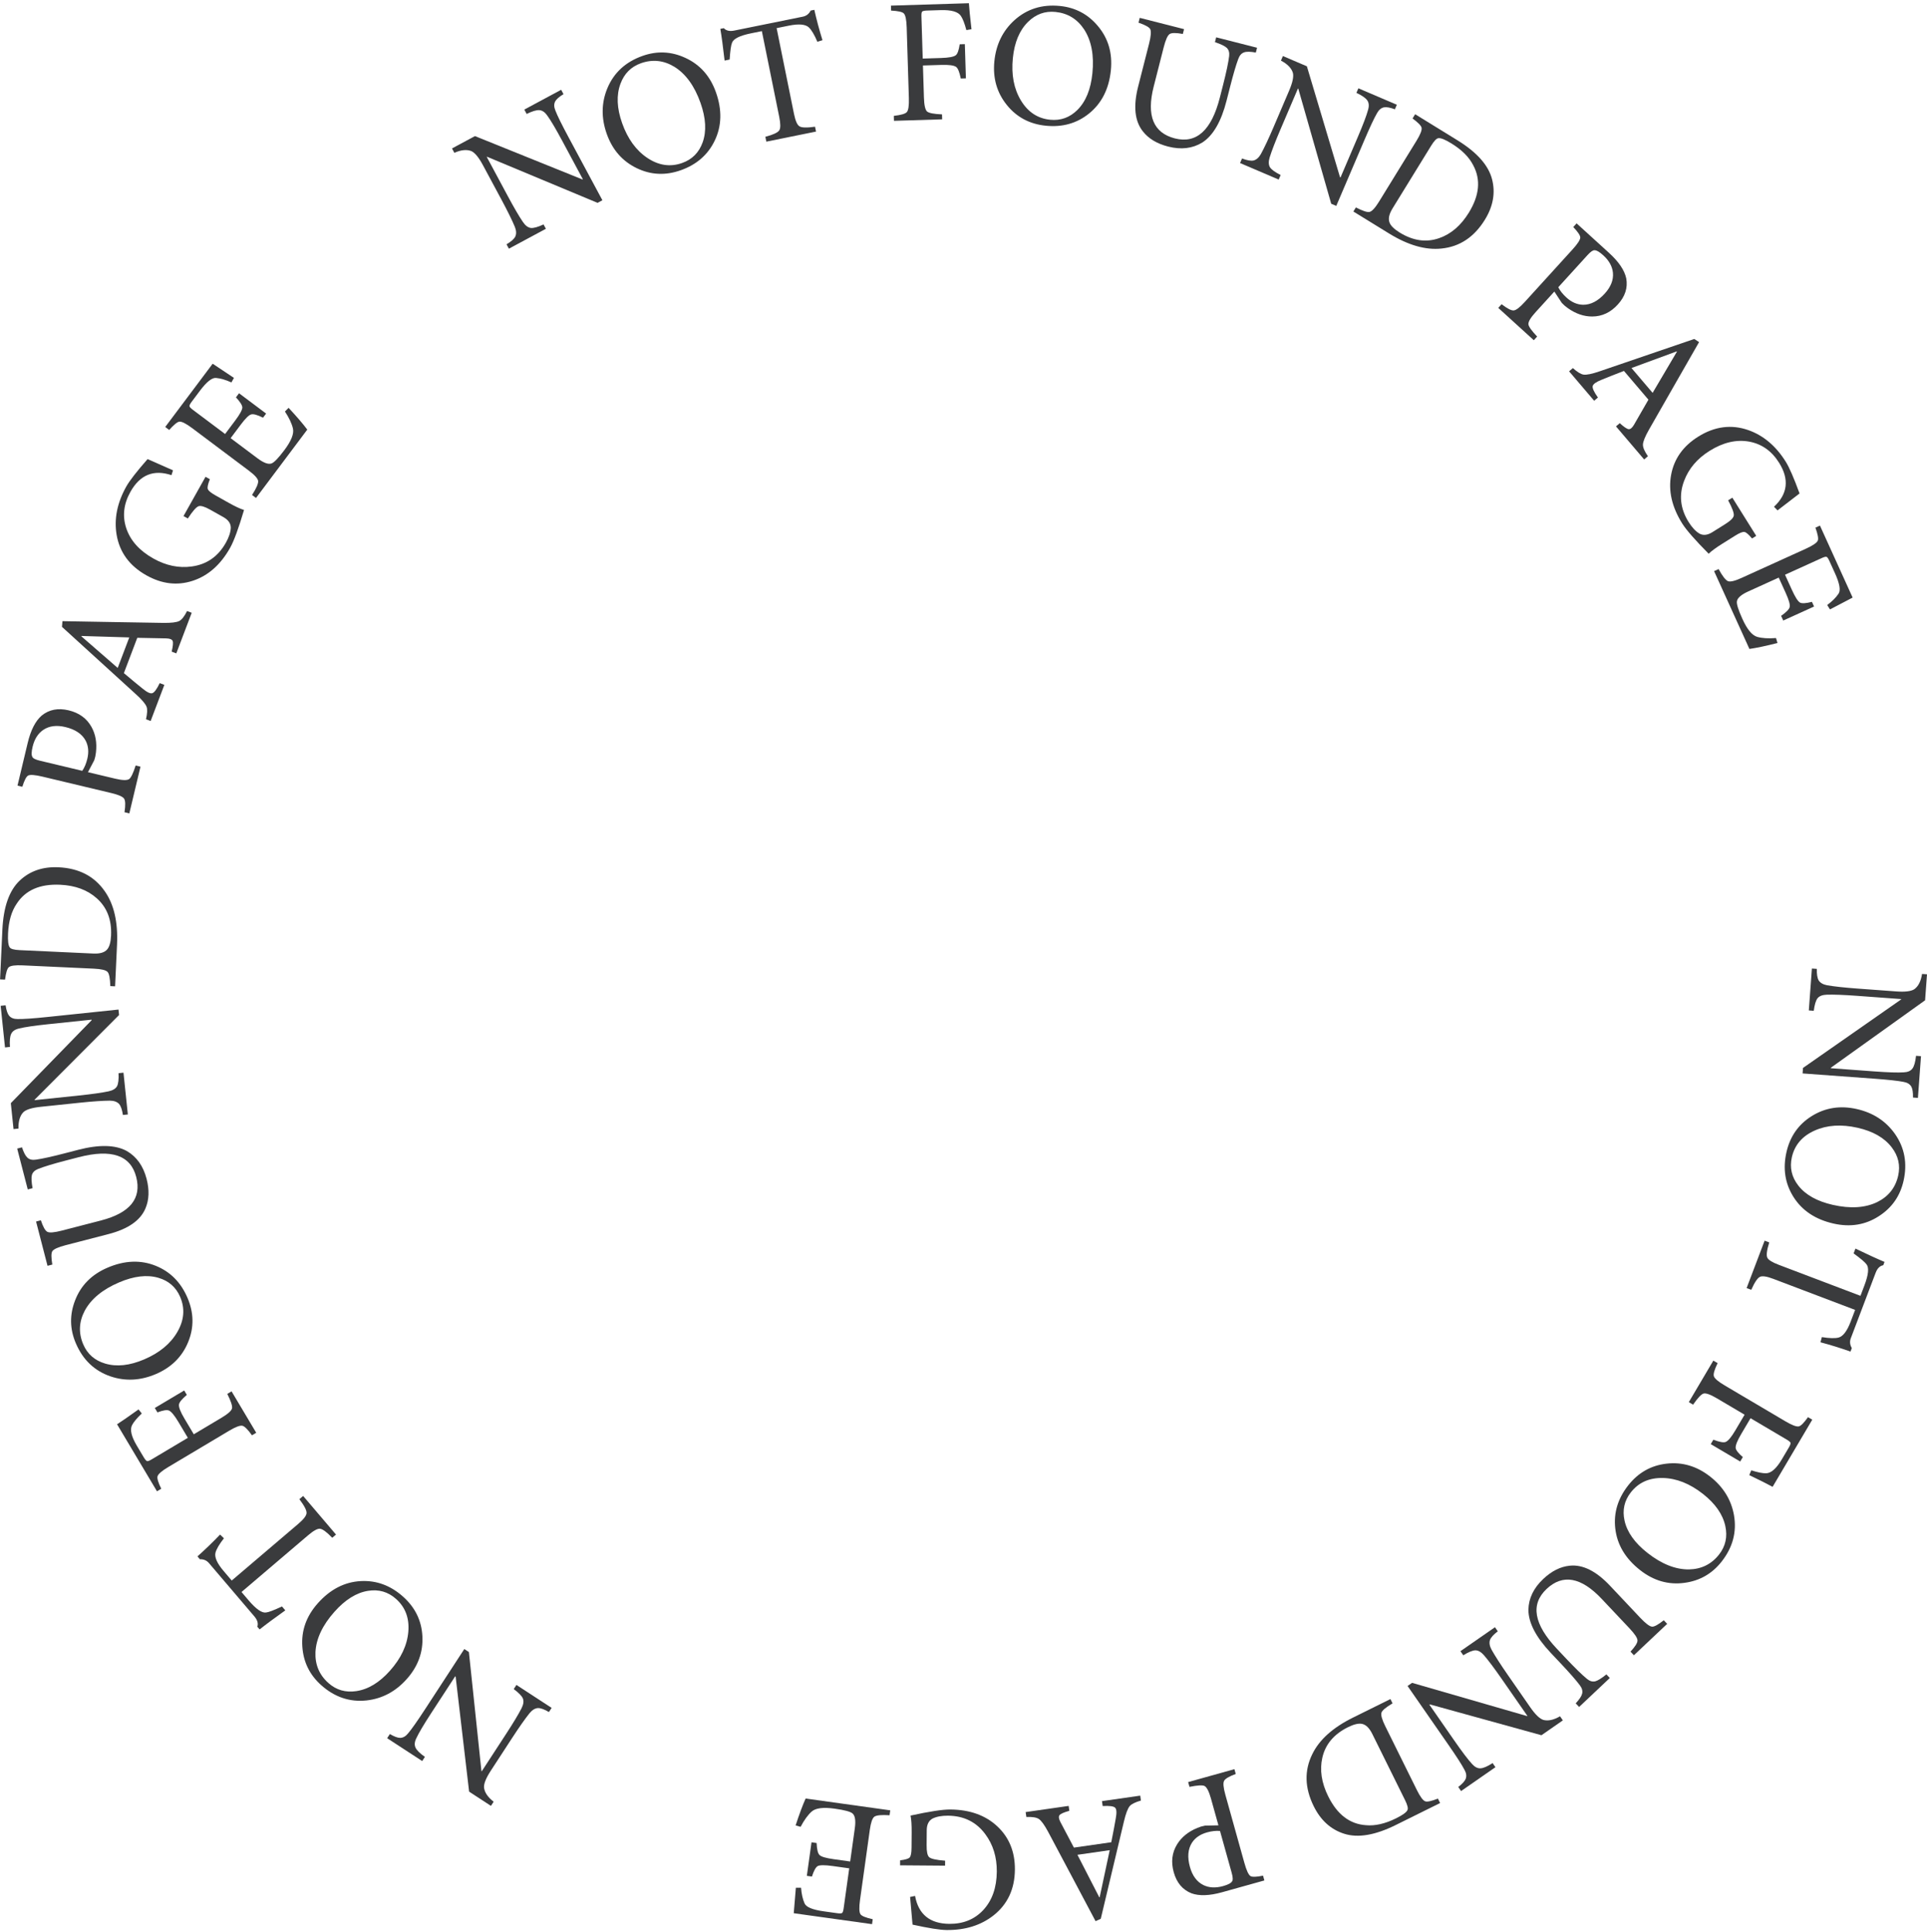 <?xml version="1.0" encoding="UTF-8"?> <svg xmlns="http://www.w3.org/2000/svg" width="870" height="872" viewBox="0 0 870 872" fill="none"> <path opacity="0.85" d="M863.669 495.418C863.73 493.122 863.477 491.472 862.909 490.467C862.242 489.348 861.09 488.648 859.452 488.368C857.028 487.869 852.544 487.379 845.999 486.898L813.834 484.537L814.016 482.062L858.334 451.133L858.346 450.973L838.313 449.502C832.407 449.069 827.899 448.898 824.79 448.991C822.805 449.059 821.401 449.598 820.578 450.607C819.809 451.621 819.242 453.505 818.879 456.26L816.645 456.096L818.034 437.18L820.268 437.344C820.199 439.747 820.473 441.479 821.09 442.54C821.81 443.663 823.094 444.399 824.94 444.749C828.216 445.31 832.754 445.804 838.553 446.23L856.112 447.519C860.103 447.812 862.829 447.477 864.291 446.515C866.099 445.203 867.257 442.908 867.765 439.628L870 439.792L869.139 451.525L826.623 481.945L826.605 482.184L846.239 483.626C852.465 484.083 856.895 484.221 859.529 484.04C861.354 483.96 862.653 483.387 863.427 482.32C864.197 481.307 864.738 479.394 865.052 476.582L867.287 476.746L865.904 495.582L863.669 495.418Z" fill="#18191C"></path> <path opacity="0.85" d="M859.408 533.049C857.863 539.866 854.175 545.157 848.344 548.923C842.245 552.902 835.398 554.031 827.801 552.31C819.58 550.447 813.523 546.395 809.631 540.152C805.9 534.164 804.872 527.476 806.546 520.087C808.161 512.959 811.963 507.529 817.95 503.798C824.066 499.987 830.843 498.924 838.284 500.61C845.673 502.284 851.418 506.02 855.52 511.819C859.904 518.063 861.2 525.14 859.408 533.049ZM856.987 530.696C858.036 526.065 857.062 521.796 854.063 517.889C850.771 513.587 845.638 510.646 838.666 509.066C831.329 507.404 824.861 507.826 819.26 510.331C813.659 512.837 810.234 516.848 808.985 522.363C807.924 527.046 808.898 531.315 811.909 535.17C815.173 539.356 820.369 542.256 827.497 543.872C835.406 545.664 842.095 545.237 847.563 542.592C852.619 540.073 855.761 536.107 856.987 530.696Z" fill="#18191C"></path> <path opacity="0.85" d="M822.531 603.56C825.92 604.104 828.433 604.173 830.071 603.768C832.102 603.226 833.932 600.811 835.56 596.521L837.548 591.283L800.661 577.284C797.668 576.149 795.646 575.838 794.595 576.352C793.494 576.847 792.181 578.803 790.657 582.219L788.562 581.424L796.683 560.025L798.778 560.82C797.69 564.287 797.394 566.572 797.889 567.673C798.353 568.705 800.082 569.789 803.075 570.925L839.961 584.924L841.722 580.285C843.577 575.396 843.902 572.21 842.696 570.725C842.075 569.805 840.134 568.155 836.871 565.775L837.694 563.605C843.291 566.3 847.667 568.303 850.821 569.614L850.254 571.111C848.723 571.386 847.579 572.521 846.821 574.516L835.605 604.07C835.037 605.567 835.188 607.051 836.056 608.521L835.46 610.093C830.982 608.508 826.464 607.107 821.904 605.89L822.531 603.56Z" fill="#18191C"></path> <path opacity="0.85" d="M790.66 663.694C793.585 664.616 795.803 665.058 797.312 665.021C799.609 665.014 802.005 662.898 804.502 658.672L807.595 653.435C808.192 652.424 808.457 651.713 808.391 651.302C808.297 650.937 807.744 650.456 806.734 649.859L790.335 640.171L786.142 647.268C784.351 650.3 783.51 652.406 783.619 653.585C783.717 654.573 784.792 655.952 786.845 657.722L785.665 659.72L772.366 651.864L773.547 649.866C776.271 650.918 778.113 651.262 779.071 650.899C780.203 650.452 781.664 648.712 783.455 645.681L787.647 638.584L775.176 631.216C772.236 629.479 770.218 628.752 769.122 629.034C768.072 629.343 766.496 631.015 764.394 634.049L762.464 632.909L773.536 614.167L775.465 615.307C774.04 618.245 773.472 620.202 773.762 621.179C774.071 622.229 775.696 623.623 778.636 625.359L806.128 641.6C809.068 643.337 811.072 644.087 812.141 643.851C813.064 643.653 814.441 642.266 816.272 639.692L818.201 640.832L800.291 671.149C798.427 670.109 794.915 668.345 789.755 665.855L790.66 663.694Z" fill="#18191C"></path> <path opacity="0.85" d="M777.29 704.874C772.975 710.372 767.376 713.574 760.494 714.48C753.279 715.464 746.607 713.552 740.48 708.743C733.848 703.539 730.111 697.283 729.267 689.975C728.46 682.966 730.395 676.482 735.072 670.522C739.584 664.772 745.345 661.494 752.353 660.686C759.512 659.861 766.092 661.803 772.094 666.513C778.054 671.191 781.645 677.027 782.869 684.023C784.156 691.544 782.296 698.494 777.29 704.874ZM776.11 701.71C779.042 697.975 779.989 693.699 778.952 688.885C777.82 683.587 774.441 678.732 768.817 674.318C762.899 669.674 756.873 667.285 750.739 667.151C744.605 667.017 739.792 669.174 736.301 673.623C733.337 677.4 732.389 681.676 733.459 686.448C734.616 691.629 738.069 696.475 743.819 700.988C750.199 705.994 756.426 708.473 762.5 708.424C768.148 708.313 772.685 706.075 776.11 701.71Z" fill="#18191C"></path> <path opacity="0.85" d="M711.4 768.876C713.076 767.075 714.043 765.612 714.302 764.488C714.602 763.251 714.243 761.976 713.224 760.663C711.48 758.348 708.631 755.095 704.677 750.904L700.173 746.131C693.436 738.99 690.059 732.495 690.04 726.644C690.152 721.477 692.382 716.843 696.728 712.743C700.531 709.154 704.514 707.157 708.678 706.749C714.546 706.127 720.61 709.134 726.871 715.77L740.546 730.264C742.963 732.825 744.735 734.16 745.864 734.269C746.882 734.336 748.646 733.368 751.157 731.365L752.695 732.995L737.677 747.165L736.139 745.535C738.282 743.219 739.332 741.533 739.287 740.474C739.281 739.38 738.051 737.532 735.598 734.932L723.132 721.719C713.832 711.862 705.534 710.376 698.239 717.259C690.904 724.179 692.473 733.188 702.944 744.286L707.063 748.652C711.127 752.96 714.284 756.033 716.532 757.872C717.749 758.851 718.966 759.207 720.181 758.941C721.36 758.635 723.051 757.59 725.254 755.805L726.792 757.435L712.938 770.505L711.4 768.876Z" fill="#18191C"></path> <path opacity="0.85" d="M658.371 806.624C660.194 805.228 661.318 803.993 661.742 802.919C662.192 801.697 662.011 800.361 661.199 798.911C660.063 796.713 657.623 792.919 653.88 787.528L635.484 761.038L637.522 759.623L689.443 774.622L689.575 774.531L678.118 758.032C674.74 753.167 672.037 749.556 670.009 747.196C668.708 745.697 667.406 744.944 666.103 744.939C664.831 744.978 663.01 745.723 660.64 747.174L659.362 745.334L674.941 734.516L676.219 736.356C674.308 737.813 673.134 739.116 672.697 740.263C672.277 741.529 672.512 742.99 673.402 744.646C675.025 747.545 677.496 751.383 680.813 756.16L690.855 770.621C693.137 773.908 695.112 775.817 696.78 776.348C698.937 776.928 701.45 776.385 704.319 774.717L705.597 776.558L695.934 783.268L645.543 769.349L645.346 769.486L656.575 785.657C660.135 790.784 662.814 794.315 664.612 796.249C665.822 797.617 667.085 798.267 668.401 798.198C669.673 798.159 671.501 797.377 673.884 795.851L675.162 797.692L659.649 808.464L658.371 806.624Z" fill="#18191C"></path> <path opacity="0.85" d="M630.102 823.82C620.826 828.412 613.079 829.718 606.859 827.737C600.854 825.828 596.277 821.694 593.129 815.335C589.034 807.063 588.814 799.224 592.47 791.818C595.622 785.317 601.74 779.818 610.824 775.32L627.75 766.941L628.709 768.877C625.719 770.655 624.056 772.044 623.718 773.045C623.356 774.117 623.92 776.159 625.411 779.171L639.685 808.003C641.176 811.015 642.434 812.714 643.458 813.1C644.34 813.438 646.25 813.028 649.19 811.87L650.184 813.878L630.102 823.82ZM619.564 782.692C618.262 780.062 616.741 778.553 615.001 778.164C613.451 777.8 611.314 778.293 608.588 779.642C602.229 782.79 598.369 787.38 597.009 793.411C595.747 798.918 596.631 804.731 599.661 810.851C603.708 819.027 609.37 823.368 616.645 823.874C620.771 824.272 625.321 823.24 630.293 820.779C633.258 819.311 634.968 818.077 635.426 817.077C635.834 816.339 635.47 814.822 634.334 812.527L619.564 782.692Z" fill="#18191C"></path> <path opacity="0.85" d="M551.796 854.131C546.041 855.738 541.404 855.897 537.887 854.608C533.895 853.008 531.24 849.844 529.92 845.116C528.615 840.44 529.128 836.225 531.459 832.473C533.443 829.26 536.47 826.809 540.54 825.119C541.679 824.635 542.828 824.286 543.987 824.073L550.1 823.946L546.722 811.844C545.818 808.606 544.847 806.717 543.81 806.176C542.853 805.723 540.591 805.856 537.025 806.574L536.422 804.416L557.311 798.585L557.914 800.743C554.902 801.861 553.144 802.905 552.64 803.877C552.136 804.849 552.329 806.927 553.218 810.114L561.825 840.946C562.757 844.286 563.665 846.248 564.548 846.833C565.351 847.329 567.246 847.27 570.233 846.658L570.835 848.817L551.796 854.131ZM550.81 826.489C549.045 826.317 547.083 826.533 544.925 827.135C541.893 827.981 539.637 829.525 538.158 831.766C536.308 834.664 536 838.323 537.234 842.742C538.338 846.699 540.341 849.408 543.241 850.869C545.813 852.146 548.795 852.31 552.187 851.364C554.448 850.732 555.8 850.022 556.245 849.234C556.696 848.665 556.641 847.378 556.082 845.374L550.81 826.489Z" fill="#18191C"></path> <path opacity="0.85" d="M482.469 815.173L482.787 817.391C480.35 818.064 478.879 818.707 478.374 819.318C477.869 819.93 477.99 820.963 478.738 822.419L484.846 833.993L501.719 831.572C502.689 826.69 503.362 823.117 503.738 820.853C504.227 818.25 504.128 816.62 503.441 815.964C502.754 815.308 500.886 815.064 497.838 815.232L497.52 813.014L514.789 810.536L515.107 812.754C512.52 813.502 510.834 814.337 510.05 815.258C509.13 816.36 508.252 818.696 507.417 822.265L496.975 866.128L494.622 867.193L483.982 847.134C479.465 838.565 475.884 831.829 473.241 826.927C471.549 823.774 470.136 821.821 469.004 821.067C467.932 820.358 466.057 820.061 463.379 820.176L463.06 817.958L482.469 815.173ZM496.313 856.44L496.471 856.418L501.019 835.149L486.443 837.24L496.313 856.44Z" fill="#18191C"></path> <path opacity="0.85" d="M406.376 839.747C408.779 839.446 410.223 839.004 410.707 838.42C411.245 837.838 411.524 836.373 411.542 834.025L411.595 827.143C411.62 823.835 411.453 821.3 411.093 819.536C419.591 817.681 425.574 816.767 429.041 816.794C437.844 816.862 444.921 819.397 450.271 824.4C455.621 829.404 458.265 835.906 458.203 843.909C458.136 852.658 454.935 859.543 448.6 864.563C442.91 869.054 435.85 871.267 427.421 871.202C424.433 871.179 419.291 870.365 411.994 868.762L410.89 856.269L413.134 855.806C414.67 864.141 419.84 868.342 428.643 868.41C434.885 868.458 439.969 866.39 443.897 862.206C447.932 857.862 449.977 852.062 450.033 844.806C450.084 838.244 448.34 832.602 444.802 827.88C440.736 822.406 435.128 819.642 427.979 819.587C425.152 819.565 422.828 820 421.007 820.893C419.292 821.84 418.425 823.594 418.405 826.155L418.353 832.957C418.33 835.838 418.717 837.629 419.512 838.328C420.359 839.082 422.756 839.607 426.702 839.904L426.685 842.145L406.358 841.988L406.376 839.747Z" fill="#18191C"></path> <path opacity="0.85" d="M359.204 823.975C360.893 818.823 362.4 814.778 363.726 811.839L401.93 817.171L401.62 819.39C397.99 819.153 395.697 819.372 394.741 820.046C393.838 820.728 393.157 822.707 392.7 825.983L388.297 857.529C387.81 861.016 387.882 863.208 388.511 864.103C389.049 864.879 390.885 865.62 394.018 866.327L393.709 868.546L358.359 863.612C358.418 863.189 358.737 859.355 359.318 852.11L361.66 852.114C361.866 854.89 362.398 857.254 363.256 859.205C363.994 860.87 366.872 862.053 371.892 862.754L377.916 863.594C379.131 863.764 379.889 863.735 380.19 863.508C380.491 863.28 380.723 862.586 380.885 861.423L383.408 843.352L375.957 842.312C372.417 841.818 370.153 841.825 369.167 842.334C368.285 842.857 367.419 844.433 366.567 847.062L364.269 846.741L366.382 831.602L368.68 831.923C368.81 834.85 369.258 836.663 370.022 837.363C370.779 838.115 372.875 838.73 376.309 839.21L383.839 840.261L385.93 825.281C386.409 821.846 386.074 819.618 384.924 818.595C384.016 817.768 381.316 817.041 376.824 816.414C371.699 815.699 368.245 816.133 366.462 817.715C364.739 819.252 363.071 821.551 361.459 824.612L359.204 823.975Z" fill="#18191C"></path> <path opacity="0.85" d="M176.012 782.732C177.992 783.896 179.559 784.472 180.714 784.46C182.015 784.417 183.185 783.746 184.222 782.448C185.83 780.567 188.426 776.877 192.01 771.38L209.621 744.362L211.699 745.716L217.36 799.463L217.495 799.551L228.463 782.723C231.697 777.762 234.025 773.898 235.447 771.131C236.346 769.36 236.552 767.871 236.066 766.663C235.551 765.499 234.175 764.092 231.938 762.443L233.162 760.566L249.051 770.923L247.828 772.8C245.758 771.579 244.109 770.982 242.881 771.009C241.55 771.097 240.286 771.865 239.087 773.313C237.013 775.909 234.388 779.643 231.212 784.515L221.598 799.264C219.413 802.616 218.389 805.165 218.525 806.909C218.8 809.126 220.249 811.25 222.875 813.279L221.651 815.157L211.796 808.733L205.71 756.81L205.509 756.679L194.758 773.172C191.35 778.401 189.088 782.213 187.973 784.607C187.162 786.243 187.036 787.657 187.596 788.85C188.111 790.014 189.524 791.412 191.834 793.046L190.611 794.923L174.788 784.61L176.012 782.732Z" fill="#18191C"></path> <path opacity="0.85" d="M145.055 760.699C139.834 756.053 136.984 750.267 136.505 743.342C135.969 736.079 138.29 729.539 143.469 723.72C149.073 717.423 155.548 714.08 162.895 713.69C169.939 713.318 176.292 715.65 181.951 720.687C187.411 725.546 190.327 731.498 190.699 738.543C191.08 745.739 188.735 752.186 183.663 757.885C178.626 763.544 172.579 766.768 165.52 767.557C157.934 768.377 151.112 766.091 145.055 760.699ZM148.285 759.718C151.832 762.875 156.041 764.085 160.91 763.348C166.267 762.544 171.322 759.473 176.075 754.132C181.077 748.513 183.834 742.646 184.347 736.532C184.86 730.418 183.005 725.481 178.78 721.721C175.193 718.529 170.985 717.319 166.155 718.092C160.913 718.926 155.862 722.073 151.003 727.533C145.612 733.591 142.752 739.652 142.425 745.718C142.187 751.362 144.14 756.029 148.285 759.718Z" fill="#18191C"></path> <path opacity="0.85" d="M101.099 694.368C98.99 697.075 97.718 699.244 97.285 700.875C96.781 702.916 98.016 705.683 100.991 709.176L104.623 713.441L134.661 687.861C137.098 685.786 138.344 684.163 138.4 682.995C138.496 681.791 137.415 679.699 135.156 676.717L136.862 675.264L151.702 692.69L149.996 694.143C147.481 691.519 145.622 690.159 144.419 690.062C143.291 689.972 141.508 690.964 139.071 693.04L109.033 718.62L112.25 722.398C115.64 726.378 118.276 728.198 120.158 727.857C121.264 727.756 123.645 726.85 127.302 725.137L128.807 726.904C123.749 730.51 119.886 733.38 117.217 735.512L116.179 734.294C116.676 732.82 116.232 731.27 114.849 729.645L94.353 705.579C93.316 704.36 91.943 703.777 90.236 703.83L89.146 702.55C92.692 699.39 96.097 696.106 99.36 692.696L101.099 694.368Z" fill="#18191C"></path> <path opacity="0.85" d="M64.012 638.03C61.8 640.154 60.349 641.888 59.659 643.231C58.564 645.25 59.272 648.368 61.784 652.584L64.897 657.81C65.498 658.818 65.995 659.391 66.388 659.53C66.753 659.623 67.44 659.369 68.449 658.768L84.812 649.02L80.593 641.938C78.791 638.913 77.346 637.166 76.259 636.696C75.345 636.308 73.62 636.591 71.082 637.544L69.894 635.55L83.164 627.645L84.351 629.639C82.122 631.526 80.937 632.977 80.797 633.992C80.647 635.2 81.472 637.316 83.275 640.341L87.493 647.423L99.938 640.009C102.871 638.262 104.477 636.84 104.755 635.742C104.987 634.673 104.275 632.488 102.62 629.189L104.546 628.042L115.686 646.743L113.761 647.89C111.866 645.23 110.42 643.794 109.424 643.58C108.354 643.348 106.352 644.106 103.419 645.853L75.986 662.195C73.053 663.943 71.434 665.342 71.128 666.394C70.86 667.299 71.417 669.171 72.799 672.012L70.874 673.159L52.852 642.908C54.658 641.77 57.891 639.534 62.55 636.2L64.012 638.03Z" fill="#18191C"></path> <path opacity="0.85" d="M34.243 606.353C31.496 599.926 31.38 593.478 33.895 587.007C36.501 580.208 41.385 575.277 48.547 572.216C56.299 568.903 63.581 568.634 70.395 571.408C76.928 574.07 81.684 578.884 84.661 585.85C87.533 592.571 87.639 599.199 84.977 605.732C82.259 612.406 77.392 617.241 70.377 620.24C63.41 623.217 56.566 623.56 49.843 621.27C42.63 618.782 37.43 613.81 34.243 606.353ZM37.584 606.84C39.45 611.206 42.743 614.092 47.463 615.498C52.653 617.052 58.535 616.424 65.109 613.614C72.026 610.658 77.018 606.523 80.085 601.209C83.151 595.895 83.574 590.637 81.351 585.437C79.464 581.022 76.171 578.136 71.472 576.779C66.373 575.302 60.463 576.001 53.742 578.873C46.285 582.06 41.118 586.328 38.24 591.677C35.622 596.684 35.403 601.738 37.584 606.84Z" fill="#18191C"></path> <path opacity="0.85" d="M9.93 517.899C10.7 520.234 11.515 521.787 12.375 522.556C13.314 523.416 14.604 523.715 16.245 523.456C19.115 523.044 23.338 522.116 28.917 520.673L35.27 519.028C44.773 516.569 52.092 516.741 57.227 519.545C61.7 522.135 64.685 526.323 66.182 532.108C67.492 537.169 67.322 541.622 65.671 545.466C63.387 550.907 57.829 554.77 48.997 557.056L29.705 562.049C26.296 562.931 24.272 563.841 23.633 564.778C23.084 565.636 23.081 567.649 23.625 570.814L21.455 571.376L16.282 551.387L18.451 550.826C19.447 553.82 20.419 555.552 21.367 556.023C22.329 556.546 24.54 556.359 28.001 555.463L45.588 550.912C58.707 547.516 64.01 540.964 61.497 531.253C58.971 521.492 50.321 518.522 35.549 522.345L29.739 523.849C24.006 525.333 19.791 526.616 17.096 527.7C15.651 528.294 14.753 529.188 14.4 530.381C14.1 531.561 14.2 533.547 14.702 536.338L12.533 536.899L7.76 518.46L9.93 517.899Z" fill="#18191C"></path> <path opacity="0.85" d="M2.526 453.787C2.87 456.058 3.411 457.638 4.147 458.526C5.001 459.51 6.259 459.995 7.92 459.983C10.394 460.046 14.895 459.737 21.422 459.055L53.498 455.704L53.756 458.171L15.591 496.436L15.607 496.595L35.586 494.508C41.476 493.893 45.943 493.265 48.987 492.625C50.928 492.208 52.215 491.43 52.847 490.291C53.426 489.157 53.651 487.203 53.522 484.427L55.751 484.194L57.721 503.058L55.493 503.291C55.137 500.914 54.562 499.258 53.767 498.322C52.86 497.343 51.467 496.845 49.587 496.827C46.264 496.852 41.711 497.167 35.927 497.771L18.416 499.601C14.436 500.017 11.812 500.827 10.543 502.033C8.995 503.643 8.26 506.107 8.338 509.424L6.109 509.657L4.887 497.957L41.368 460.512L41.343 460.273L21.762 462.318C15.554 462.967 11.169 463.613 8.608 464.256C6.826 464.657 5.648 465.45 5.075 466.637C4.496 467.77 4.3 469.748 4.488 472.572L2.259 472.805L0.297 454.02L2.526 453.787Z" fill="#18191C"></path> <path opacity="0.85" d="M1.072 419.71C1.551 409.371 4.164 401.961 8.911 397.481C13.491 393.154 19.326 391.154 26.414 391.483C35.634 391.91 42.597 395.517 47.303 402.305C51.462 408.212 53.307 416.229 52.838 426.355L51.963 445.221L49.805 445.121C49.699 441.645 49.29 439.516 48.579 438.735C47.816 437.899 45.756 437.403 42.399 437.247L10.262 435.758C6.904 435.602 4.809 435.879 3.975 436.588C3.252 437.196 2.685 439.065 2.273 442.197L0.034 442.094L1.072 419.71ZM42.154 430.426C45.085 430.562 47.143 429.963 48.326 428.629C49.395 427.45 50.001 425.342 50.141 422.304C50.47 415.216 48.326 409.616 43.71 405.503C39.505 401.73 33.992 399.685 27.17 399.369C18.056 398.946 11.515 401.794 7.547 407.913C5.199 411.329 3.896 415.808 3.639 421.351C3.486 424.655 3.736 426.75 4.39 427.635C4.837 428.35 6.34 428.767 8.898 428.885L42.154 430.426Z" fill="#18191C"></path> <path opacity="0.85" d="M12.492 335.392C13.879 329.58 15.989 325.449 18.823 322.999C22.158 320.284 26.213 319.496 30.987 320.636C35.71 321.763 39.146 324.256 41.297 328.115C43.144 331.408 43.819 335.244 43.323 339.623C43.194 340.854 42.941 342.027 42.565 343.144L39.711 348.552L51.932 351.468C55.202 352.248 57.325 352.316 58.301 351.671C59.162 351.054 60.143 349.012 61.244 345.545L63.424 346.065L58.39 367.16L56.21 366.64C56.694 363.465 56.633 361.421 56.028 360.508C55.423 359.596 53.512 358.756 50.294 357.988L19.157 350.558C15.784 349.753 13.628 349.595 12.688 350.084C11.865 350.546 10.997 352.231 10.083 355.14L7.904 354.62L12.492 335.392ZM37.142 347.939C38.149 346.479 38.912 344.659 39.432 342.479C40.163 339.417 39.907 336.696 38.665 334.316C37.028 331.292 33.978 329.248 29.515 328.183C25.519 327.229 22.179 327.666 19.494 329.494C17.13 331.124 15.54 333.652 14.723 337.077C14.178 339.36 14.143 340.887 14.617 341.659C14.896 342.329 16.047 342.905 18.071 343.388L37.142 347.939Z" fill="#18191C"></path> <path opacity="0.85" d="M79.598 294.932L77.503 294.137C78.094 291.679 78.243 290.081 77.953 289.343C77.662 288.605 76.699 288.211 75.063 288.161L61.979 287.903L55.931 303.84C59.734 307.053 62.535 309.371 64.334 310.795C66.375 312.483 67.849 313.185 68.756 312.902C69.662 312.618 70.78 311.102 72.108 308.353L74.203 309.148L68.013 325.459L65.918 324.664C66.515 322.038 66.601 320.159 66.174 319.027C65.655 317.688 64.036 315.79 61.317 313.331L27.988 282.964L28.195 280.389L50.898 280.788C60.583 280.982 68.21 281.109 73.78 281.169C77.358 281.214 79.75 280.924 80.958 280.298C82.097 279.703 83.264 278.206 84.46 275.806L86.555 276.601L79.598 294.932ZM36.786 287.073L36.729 287.223L53.14 301.497L58.364 287.73L36.786 287.073Z" fill="#18191C"></path> <path opacity="0.85" d="M94.751 216.317C93.855 218.568 93.545 220.046 93.822 220.752C94.073 221.504 95.222 222.455 97.269 223.604L103.27 226.973C106.155 228.592 108.456 229.669 110.174 230.205C107.697 238.543 105.61 244.223 103.912 247.248C99.603 254.924 93.967 259.897 87.003 262.168C80.038 264.438 73.067 263.615 66.088 259.698C58.458 255.415 53.974 249.288 52.636 241.318C51.449 234.166 52.919 226.915 57.045 219.565C58.508 216.959 61.702 212.848 66.629 207.232L78.103 212.296L77.425 214.485C69.384 211.807 63.209 214.306 58.9 221.982C55.845 227.426 55.202 232.877 56.971 238.336C58.827 243.967 62.919 248.558 69.246 252.109C74.969 255.321 80.752 256.518 86.596 255.699C93.352 254.78 98.48 251.204 101.979 244.969C103.363 242.504 104.103 240.258 104.2 238.232C104.199 236.273 103.081 234.667 100.848 233.414L94.916 230.084C92.404 228.674 90.65 228.148 89.653 228.506C88.584 228.885 86.967 230.731 84.802 234.043L82.848 232.946L92.797 215.22L94.751 216.317Z" fill="#18191C"></path> <path opacity="0.85" d="M130.296 184.091C133.988 188.06 136.8 191.336 138.731 193.919L115.587 224.777L113.795 223.433C115.758 220.371 116.676 218.258 116.548 217.095C116.388 215.974 114.984 214.422 112.338 212.437L86.857 193.327C84.04 191.214 82.087 190.216 80.999 190.334C80.06 190.43 78.523 191.678 76.389 194.079L74.597 192.734L96.012 164.18C96.354 164.436 99.555 166.571 105.616 170.583L104.479 172.631C101.95 171.468 99.624 170.791 97.501 170.599C95.687 170.439 93.259 172.386 90.218 176.441L86.569 181.306C85.833 182.288 85.491 182.966 85.545 183.339C85.598 183.713 86.094 184.251 87.033 184.956L101.63 195.903L106.144 189.885C108.289 187.026 109.377 185.041 109.409 183.931C109.377 182.907 108.417 181.386 106.528 179.37L107.92 177.513L120.149 186.684L118.756 188.541C116.131 187.239 114.328 186.753 113.346 187.084C112.322 187.383 110.769 188.92 108.689 191.694L104.127 197.776L116.227 206.851C119.002 208.932 121.115 209.716 122.566 209.204C123.729 208.809 125.671 206.798 128.392 203.17C131.497 199.03 132.788 195.797 132.265 193.47C131.753 191.219 130.547 188.647 128.648 185.756L130.296 184.091Z" fill="#18191C"></path> <path opacity="0.85" d="M254.413 42.499C252.443 43.679 251.186 44.778 250.643 45.797C250.056 46.96 250.084 48.307 250.726 49.84C251.605 52.154 253.598 56.201 256.704 61.982L271.968 90.392L269.782 91.566L219.904 70.761L219.763 70.836L229.269 88.531C232.072 93.748 234.347 97.644 236.093 100.218C237.216 101.856 238.424 102.752 239.717 102.904C240.985 103.01 242.879 102.477 245.399 101.305L246.459 103.279L229.751 112.256L228.691 110.282C230.755 109.052 232.07 107.891 232.635 106.8C233.196 105.59 233.129 104.112 232.433 102.367C231.149 99.301 229.131 95.207 226.379 90.084L218.046 74.575C216.153 71.05 214.407 68.929 212.811 68.212C210.734 67.39 208.175 67.644 205.135 68.975L204.075 67.001L214.438 61.433L262.919 80.99L263.131 80.877L253.814 63.535C250.859 58.036 248.599 54.223 247.033 52.097C245.986 50.6 244.805 49.811 243.49 49.73C242.222 49.625 240.317 50.194 237.776 51.438L236.715 49.464L253.352 40.525L254.413 42.499Z" fill="#18191C"></path> <path opacity="0.85" d="M290.083 25.234C296.672 22.902 303.114 23.197 309.412 26.118C316.032 29.152 320.641 34.34 323.24 41.683C326.053 49.63 325.858 56.914 322.656 63.538C319.584 69.888 314.477 74.328 307.335 76.855C300.445 79.294 293.824 78.977 287.473 75.905C280.987 72.768 276.47 67.603 273.925 60.411C271.397 53.27 271.49 46.417 274.204 39.853C277.145 32.813 282.438 27.94 290.083 25.234ZM289.384 28.538C284.908 30.122 281.818 33.225 280.115 37.846C278.234 42.926 278.487 48.836 280.872 55.575C283.382 62.667 287.191 67.912 292.299 71.311C297.407 74.71 302.627 75.466 307.958 73.579C312.485 71.977 315.574 68.874 317.228 64.27C319.025 59.276 318.705 53.334 316.266 46.444C313.56 38.799 309.63 33.37 304.475 30.158C299.645 27.227 294.615 26.686 289.384 28.538Z" fill="#18191C"></path> <path opacity="0.85" d="M369.024 18.853C367.676 15.696 366.394 13.534 365.177 12.365C363.636 10.935 360.616 10.676 356.12 11.587L350.629 12.7L358.465 51.368C359.101 54.505 359.916 56.381 360.912 56.996C361.918 57.663 364.272 57.73 367.975 57.198L368.42 59.394L345.988 63.94L345.543 61.744C349.056 60.814 351.147 59.846 351.814 58.84C352.439 57.897 352.434 55.856 351.798 52.719L343.962 14.051L339.099 15.036C333.975 16.075 331.107 17.5 330.494 19.312C330.047 20.328 329.687 22.85 329.414 26.879L327.14 27.34C326.434 21.169 325.794 16.399 325.22 13.031L326.789 12.713C327.838 13.862 329.408 14.224 331.5 13.8L362.481 7.522C364.05 7.204 365.225 6.286 366.006 4.766L367.653 4.433C368.7 9.065 369.926 13.635 371.329 18.141L369.024 18.853Z" fill="#18191C"></path> <path opacity="0.85" d="M436.292 13.579C435.507 10.614 434.694 8.504 433.855 7.249C432.621 5.312 429.551 4.419 424.644 4.571L418.565 4.759C417.392 4.795 416.65 4.951 416.338 5.228C416.079 5.503 415.968 6.227 416.005 7.4L416.593 26.437L424.832 26.183C428.351 26.074 430.58 25.658 431.519 24.936C432.3 24.324 432.89 22.678 433.288 19.997L435.607 19.925L436.084 35.363L433.765 35.435C433.196 32.57 432.501 30.83 431.682 30.215C430.699 29.498 428.448 29.194 424.928 29.303L416.689 29.557L417.136 44.035C417.242 47.448 417.707 49.542 418.531 50.317C419.354 51.039 421.61 51.477 425.297 51.63L425.366 53.869L403.609 54.541L403.54 52.302C406.785 51.934 408.742 51.367 409.412 50.599C410.134 49.776 410.442 47.658 410.337 44.245L409.351 12.329C409.246 8.916 408.808 6.821 408.036 6.045C407.375 5.371 405.467 4.95 402.312 4.78L402.243 2.541L437.439 1.453C437.558 3.585 437.946 7.496 438.602 13.187L436.292 13.579Z" fill="#18191C"></path> <path opacity="0.85" d="M478.552 2.699C485.506 3.399 491.209 6.412 495.66 11.739C500.355 17.305 502.312 23.964 501.533 31.714C500.689 40.101 497.407 46.608 491.687 51.234C486.201 55.669 479.688 57.507 472.15 56.749C464.878 56.017 459.024 52.908 454.589 47.422C450.059 41.819 448.175 35.221 448.939 27.63C449.697 20.092 452.703 13.933 457.956 9.153C463.618 4.039 470.483 1.887 478.552 2.699ZM476.512 5.389C471.788 4.914 467.67 6.404 464.159 9.858C460.292 13.651 458.001 19.104 457.285 26.218C456.532 33.703 457.742 40.071 460.913 45.323C464.085 50.575 468.484 53.484 474.111 54.05C478.889 54.531 483.006 53.042 486.464 49.582C490.22 45.831 492.463 40.319 493.195 33.047C494.006 24.978 492.765 18.392 489.471 13.288C486.353 8.578 482.033 5.945 476.512 5.389Z" fill="#18191C"></path> <path opacity="0.85" d="M566.981 23.722C564.563 23.271 562.81 23.237 561.721 23.62C560.516 24.029 559.632 25.015 559.068 26.578C558.047 29.291 556.825 33.439 555.402 39.023L553.782 45.382C551.359 54.895 547.681 61.226 542.75 64.374C538.326 67.046 533.218 67.644 527.428 66.169C522.361 64.878 518.541 62.584 515.968 59.285C512.301 54.662 511.593 47.93 513.845 39.09L518.765 19.779C519.634 16.367 519.812 14.155 519.299 13.143C518.812 12.248 517.05 11.277 514.013 10.228L514.567 8.056L534.575 13.154L534.022 15.325C530.919 14.755 528.932 14.772 528.063 15.376C527.141 15.967 526.239 17.995 525.357 21.459L520.872 39.063C517.526 52.195 520.714 59.999 530.433 62.475C540.205 64.964 546.974 58.816 550.741 44.029L552.223 38.213C553.685 32.474 554.59 28.163 554.94 25.279C555.115 23.727 554.764 22.509 553.888 21.625C552.999 20.793 551.211 19.924 548.524 19.02L549.077 16.848L567.534 21.55L566.981 23.722Z" fill="#18191C"></path> <path opacity="0.85" d="M629.764 49.34C627.612 48.537 625.969 48.241 624.834 48.452C623.56 48.719 622.524 49.582 621.727 51.04C620.468 53.171 618.549 57.254 615.97 63.288L603.296 92.945L601.014 91.969L586.145 40.011L585.998 39.948L578.104 58.419C575.777 63.865 574.152 68.073 573.231 71.044C572.651 72.943 572.705 74.446 573.393 75.552C574.101 76.609 575.7 77.757 578.188 78.994L577.307 81.055L559.867 73.601L560.747 71.54C562.997 72.386 564.724 72.689 565.929 72.449C567.224 72.133 568.337 71.158 569.267 69.525C570.862 66.609 572.802 62.477 575.087 57.13L582.006 40.94C583.578 37.261 584.147 34.573 583.711 32.878C583.057 30.742 581.262 28.902 578.325 27.357L579.205 25.296L590.023 29.919L604.995 80.007L605.216 80.102L612.953 61.998C615.406 56.259 616.974 52.113 617.658 49.563C618.175 47.811 618.055 46.396 617.297 45.318C616.588 44.261 614.955 43.127 612.397 41.918L613.277 39.857L630.644 47.28L629.764 49.34Z" fill="#18191C"></path> <path opacity="0.85" d="M657.991 63.311C666.804 68.738 672.02 74.614 673.64 80.937C675.208 87.04 674.131 93.113 670.41 99.155C665.57 107.014 659.042 111.358 650.824 112.187C643.641 112.964 635.734 110.695 627.103 105.38L611.021 95.476L612.154 93.636C615.247 95.228 617.307 95.901 618.334 95.657C619.435 95.395 620.867 93.833 622.63 90.971L639.499 63.578C641.262 60.716 642.035 58.748 641.819 57.675C641.637 56.749 640.276 55.347 637.736 53.469L638.911 51.561L657.991 63.311ZM628.716 94.061C627.177 96.56 626.704 98.65 627.298 100.331C627.811 101.838 629.363 103.388 631.952 104.983C637.994 108.704 643.932 109.541 649.767 107.495C655.104 105.644 659.564 101.811 663.145 95.996C667.929 88.228 668.605 81.126 665.175 74.69C663.324 70.981 660.036 67.672 655.311 64.762C652.495 63.028 650.541 62.232 649.451 62.375C648.608 62.42 647.516 63.533 646.173 65.714L628.716 94.061Z" fill="#18191C"></path> <path opacity="0.85" d="M726.421 114.13C730.841 118.151 733.44 121.993 734.218 125.658C734.984 129.889 733.716 133.821 730.413 137.451C727.146 141.043 723.303 142.848 718.886 142.868C715.11 142.896 711.425 141.635 707.83 139.085C706.814 138.378 705.908 137.59 705.112 136.721L701.755 131.611L693.3 140.905C691.038 143.392 689.953 145.218 690.046 146.384C690.171 147.436 691.486 149.281 693.99 151.92L692.482 153.577L676.44 138.983L677.948 137.326C680.495 139.282 682.314 140.216 683.405 140.127C684.496 140.037 686.155 138.769 688.381 136.323L709.922 112.644C712.256 110.078 713.435 108.266 713.461 107.208C713.454 106.264 712.398 104.69 710.292 102.485L711.8 100.828L726.421 114.13ZM703.532 129.658C704.324 131.244 705.549 132.792 707.207 134.3C709.535 136.418 712.042 137.508 714.726 137.57C718.164 137.596 721.427 135.912 724.515 132.518C727.279 129.479 728.509 126.343 728.205 123.11C727.919 120.253 726.474 117.64 723.869 115.27C722.133 113.69 720.812 112.922 719.908 112.965C719.187 112.885 718.126 113.615 716.726 115.155L703.532 129.658Z" fill="#18191C"></path> <path opacity="0.85" d="M729.585 192.468L731.291 191.015C733.16 192.717 734.488 193.618 735.275 193.719C736.062 193.82 736.871 193.166 737.703 191.756L744.232 180.415L733.18 167.437C728.534 169.222 725.153 170.559 723.038 171.449C720.575 172.425 719.25 173.379 719.062 174.31C718.873 175.241 719.664 176.951 721.432 179.439L719.726 180.892L708.415 167.609L710.121 166.157C712.135 167.945 713.74 168.926 714.938 169.097C716.361 169.287 718.804 168.783 722.269 167.584L764.936 153.008L767.092 154.429L755.806 174.132C750.97 182.525 747.185 189.148 744.449 194C742.686 197.113 741.788 199.35 741.754 200.71C741.727 201.994 742.477 203.739 744.003 205.943L742.297 207.395L729.585 192.468ZM757.096 158.738L756.993 158.616L736.579 166.12L746.126 177.33L757.096 158.738Z" fill="#18191C"></path> <path opacity="0.85" d="M791.007 243.07C789.462 241.205 788.313 240.224 787.561 240.129C786.78 239.988 785.395 240.54 783.405 241.786L777.572 245.438C774.768 247.193 772.719 248.696 771.425 249.947C765.295 243.775 761.311 239.22 759.471 236.281C754.8 228.819 753.137 221.488 754.484 214.288C755.83 207.088 759.895 201.364 766.679 197.118C774.095 192.475 781.621 191.477 789.258 194.124C796.103 196.512 801.761 201.278 806.234 208.423C807.82 210.955 809.896 215.73 812.463 222.746L802.518 230.388L800.922 228.743C807.127 222.97 807.894 216.353 803.223 208.892C799.911 203.601 795.435 200.423 789.796 199.358C783.965 198.288 777.974 199.677 771.824 203.528C766.262 207.01 762.439 211.511 760.356 217.032C757.923 223.402 758.604 229.616 762.397 235.676C763.897 238.073 765.513 239.8 767.244 240.856C768.964 241.793 770.91 241.583 773.08 240.224L778.846 236.614C781.288 235.086 782.591 233.798 782.754 232.752C782.934 231.632 782.09 229.328 780.221 225.84L782.12 224.651L792.906 241.881L791.007 243.07Z" fill="#18191C"></path> <path opacity="0.85" d="M802.495 290.248C797.24 291.579 793.016 292.472 789.824 292.925L773.875 257.803L775.915 256.877C777.658 260.07 779.071 261.89 780.152 262.336C781.212 262.734 783.247 262.249 786.259 260.881L815.261 247.712C818.467 246.256 820.28 245.023 820.7 244.012C821.066 243.142 820.71 241.195 819.629 238.17L821.669 237.243L836.426 269.742C836.038 269.919 832.628 271.701 826.198 275.09L824.947 273.109C827.182 271.45 828.894 269.735 830.082 267.965C831.094 266.451 830.552 263.386 828.456 258.771L825.942 253.233C825.434 252.116 825.004 251.491 824.651 251.358C824.298 251.226 823.587 251.402 822.518 251.887L805.904 259.432L809.014 266.281C810.492 269.536 811.71 271.444 812.668 272.005C813.582 272.469 815.377 272.357 818.053 271.669L819.013 273.782L805.095 280.102L804.135 277.989C806.538 276.312 807.83 274.964 808.011 273.944C808.241 272.902 807.64 270.802 806.206 267.644L803.062 260.722L789.29 266.976C786.133 268.409 784.43 269.886 784.182 271.405C783.97 272.614 784.801 275.284 786.676 279.413C788.816 284.125 791.031 286.81 793.323 287.469C795.543 288.101 798.378 288.279 801.827 288.002L802.495 290.248Z" fill="#18191C"></path> </svg> 